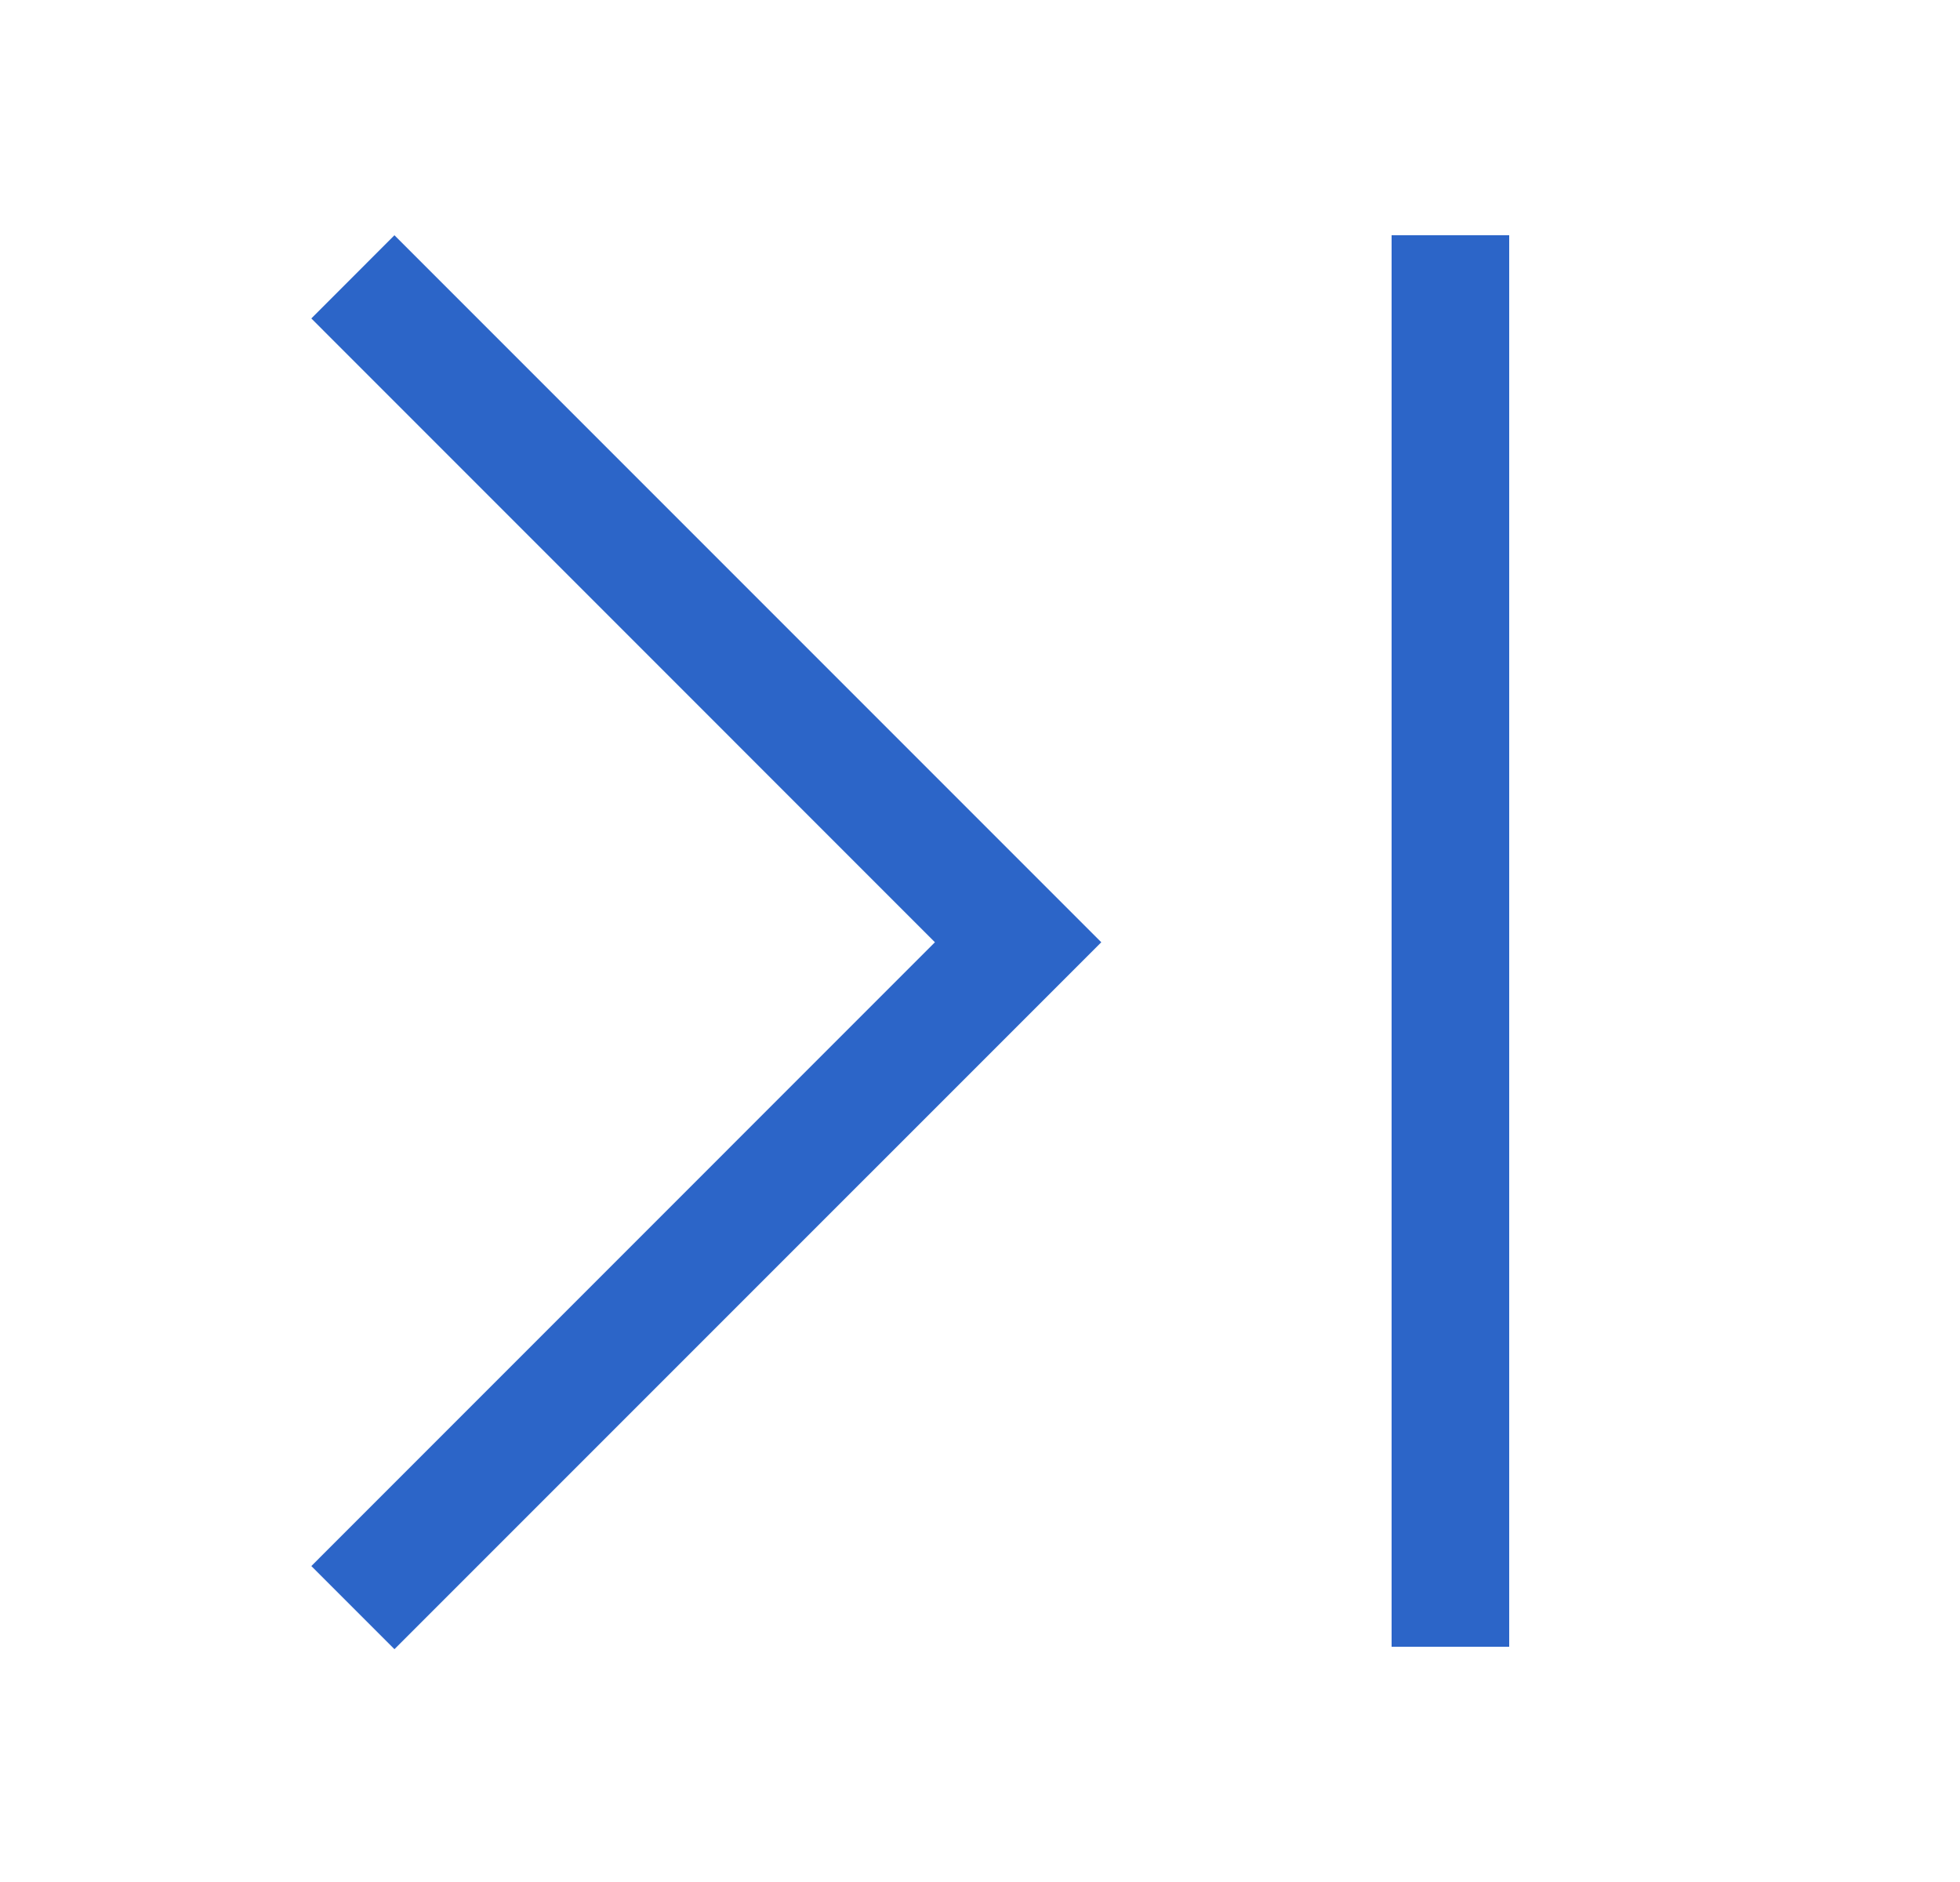 <svg width="25" height="24" viewBox="0 0 25 24" fill="none" xmlns="http://www.w3.org/2000/svg">
<g clip-path="url(#clip0_1868_13335)">
<path fill-rule="evenodd" clip-rule="evenodd" d="M19.25 21V3H17.75V21H19.25Z" fill="#2C65C8"/>
<path fill-rule="evenodd" clip-rule="evenodd" d="M5.031 3L3.971 4.061L11.925 12.016L3.971 19.971L5.031 21.031L14.047 12.016L5.031 3Z" fill="#2C65C8"/>
</g>
<defs>
<clipPath id="clip0_1868_13335">
<rect width="24" height="24" fill="white" transform="translate(0.5)"/>
</clipPath>
</defs>
</svg>
